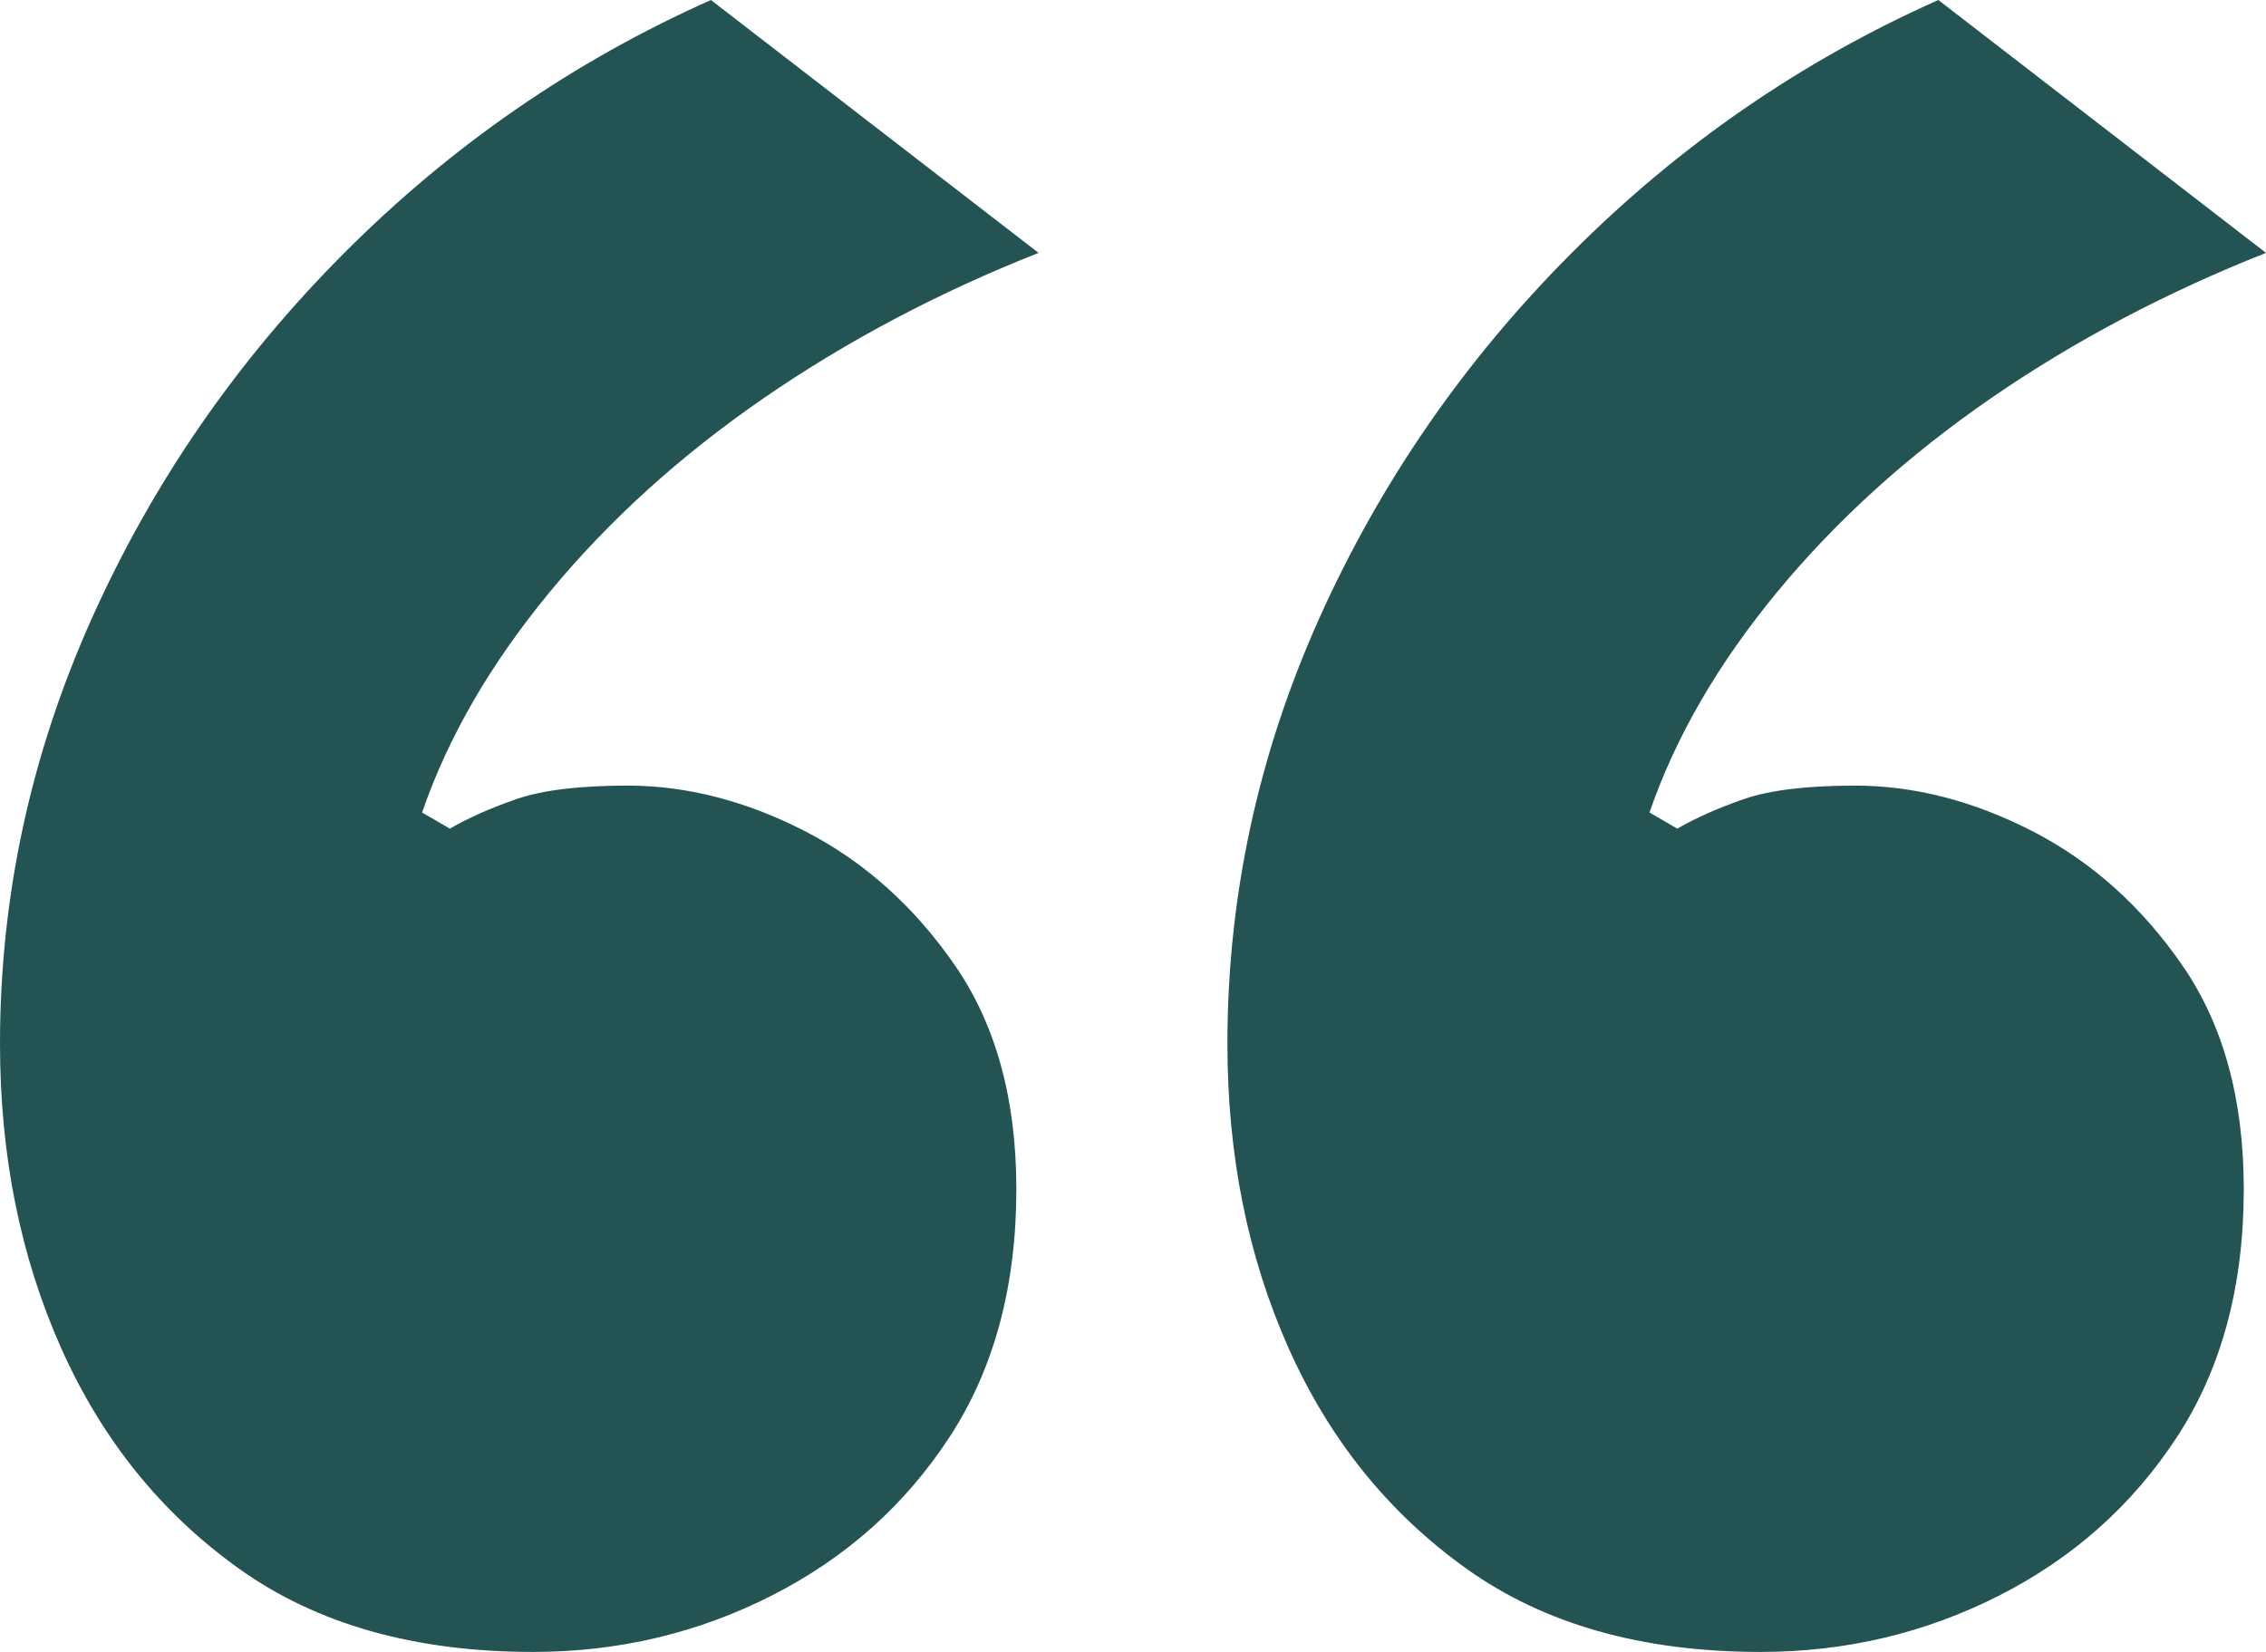 <svg width="48" height="35" viewBox="0 0 48 35" fill="none" xmlns="http://www.w3.org/2000/svg">
<path d="M11.294 35C8.783 35 6.706 34.412 5.059 33.233C3.412 32.056 2.157 30.497 1.294 28.559C0.43 26.62 0 24.474 0 22.117C0 19.002 0.647 16 1.941 13.111C3.235 10.223 5.019 7.638 7.294 5.358C9.568 3.078 12.156 1.293 15.059 0L22 5.358C19.882 6.195 17.941 7.221 16.177 8.436C14.412 9.653 12.901 11.022 11.647 12.541C10.392 14.062 9.489 15.619 8.941 17.215L9.529 17.557C9.922 17.329 10.392 17.121 10.941 16.93C11.489 16.741 12.274 16.645 13.294 16.645C14.548 16.645 15.804 16.969 17.059 17.614C18.313 18.261 19.372 19.21 20.235 20.464C21.098 21.718 21.529 23.296 21.529 25.195C21.529 27.248 21.059 28.997 20.118 30.44C19.177 31.885 17.921 33.005 16.353 33.803C14.783 34.601 13.097 35 11.294 35Z" fill="#245353"/>
<path d="M37.294 35C34.783 35 32.706 34.412 31.059 33.233C29.412 32.056 28.157 30.497 27.294 28.559C26.43 26.62 26 24.474 26 22.117C26 19.002 26.647 16 27.941 13.111C29.235 10.223 31.019 7.638 33.294 5.358C35.568 3.078 38.156 1.293 41.059 0L48 5.358C45.882 6.195 43.941 7.221 42.176 8.436C40.412 9.653 38.901 11.022 37.647 12.541C36.392 14.062 35.489 15.619 34.941 17.215L35.529 17.557C35.922 17.329 36.392 17.121 36.941 16.93C37.489 16.741 38.275 16.645 39.294 16.645C40.548 16.645 41.804 16.969 43.059 17.614C44.313 18.261 45.372 19.21 46.235 20.464C47.098 21.718 47.529 23.296 47.529 25.195C47.529 27.248 47.059 28.997 46.118 30.44C45.176 31.885 43.921 33.005 42.353 33.803C40.783 34.601 39.097 35 37.294 35Z" fill="#245353"/>
</svg>
